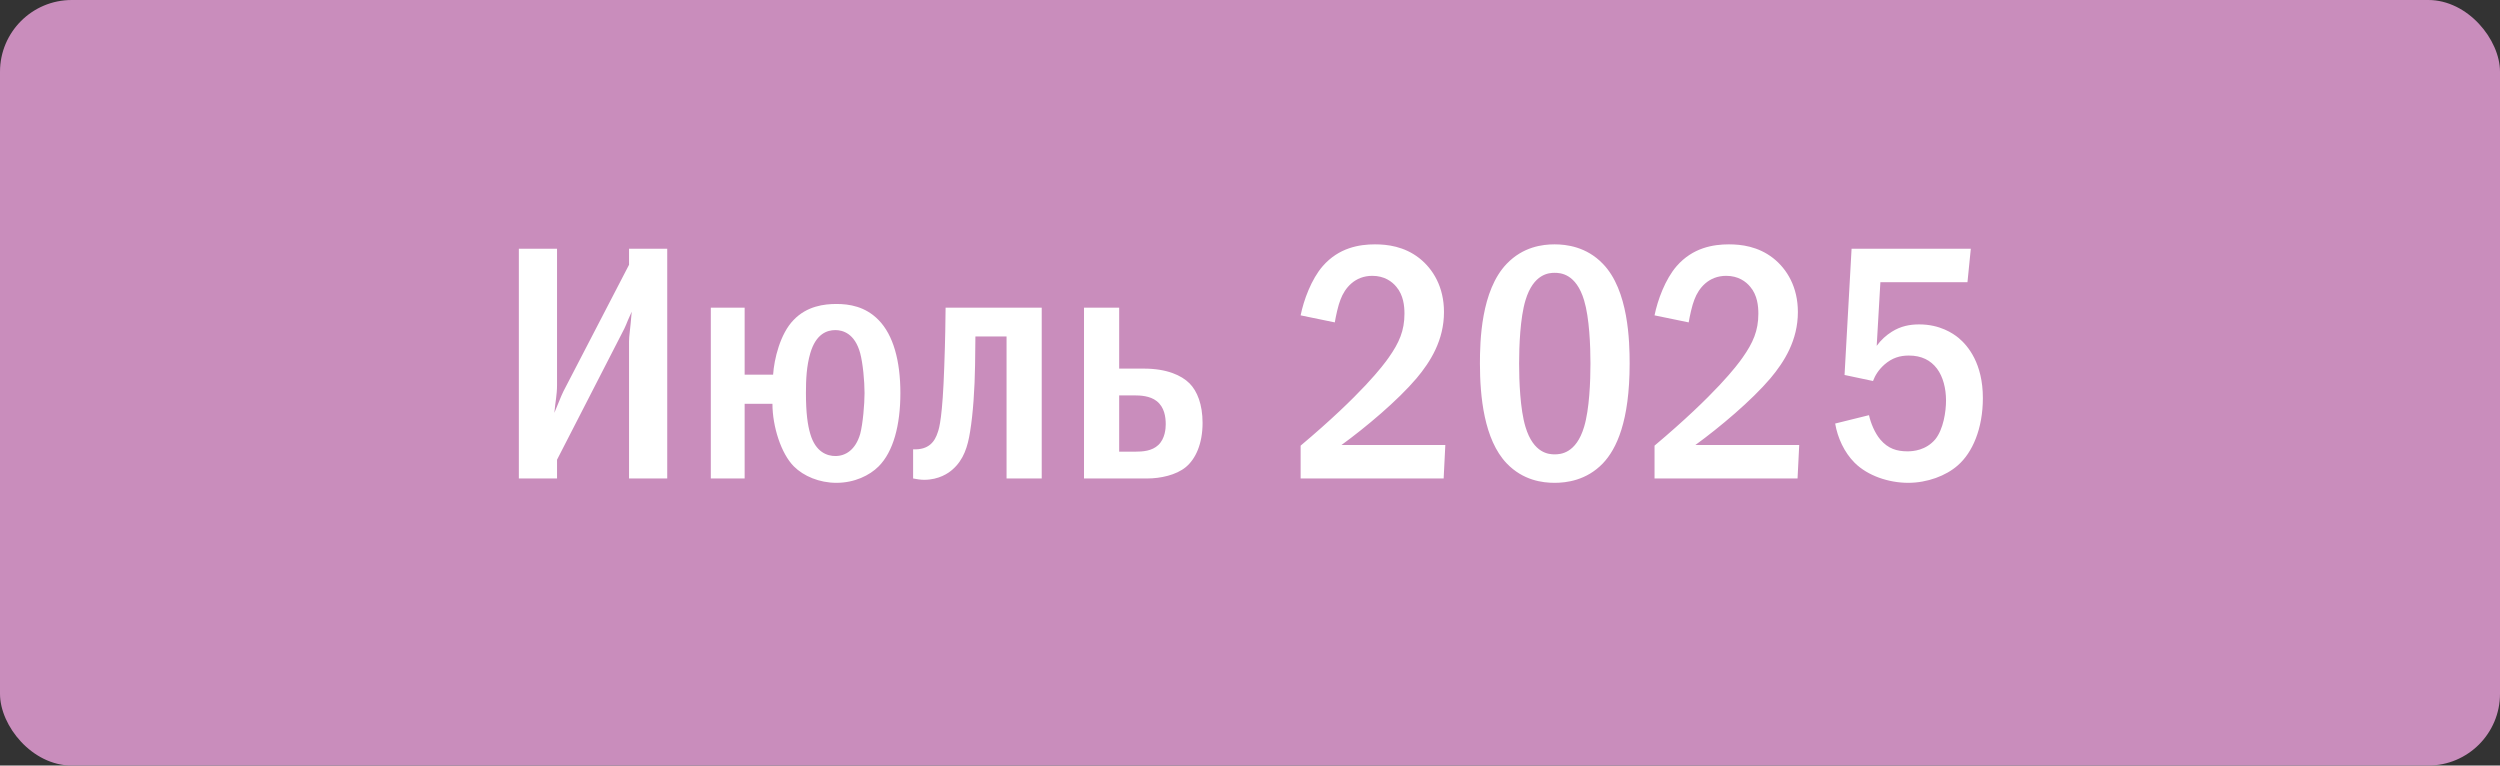 <?xml version="1.0" encoding="UTF-8"?> <svg xmlns="http://www.w3.org/2000/svg" width="209" height="64" viewBox="0 0 209 64" fill="none"><rect x="0" y="0" width="209" height="64" fill="#333333" stroke="none"/><rect width="209" height="64" rx="6" fill="#C98DBC"></rect><path d="M43.376 20.792H46.568V32.188C46.568 33.028 46.428 33.56 46.344 34.512C46.932 33.056 47.044 32.832 47.1 32.72L52.588 22.136V20.792H55.78V40H52.588V28.548C52.588 28.044 52.672 27.764 52.812 26.056C52.196 27.4 52.476 26.952 51.916 28.016L46.568 38.432V40H43.376V20.792ZM59.424 25.72H62.252V31.32H64.632C64.716 30.032 65.22 27.904 66.34 26.756C67.46 25.58 68.916 25.412 69.924 25.412C70.988 25.412 72.332 25.608 73.452 26.756C74.684 28.016 75.272 30.172 75.272 32.86C75.272 35.548 74.684 37.76 73.452 38.992C72.696 39.748 71.436 40.364 69.924 40.364C68.496 40.364 67.18 39.804 66.368 38.992C65.304 37.928 64.576 35.66 64.576 33.756H62.252V40H59.424V25.72ZM69.84 27.596C69.14 27.596 68.216 27.904 67.74 29.528C67.432 30.592 67.376 31.684 67.376 32.86C67.376 34.512 67.516 35.52 67.74 36.276C68.188 37.816 69.168 38.124 69.84 38.124C70.68 38.124 71.52 37.62 71.912 36.276C72.136 35.436 72.276 33.784 72.276 32.86C72.276 31.852 72.136 30.368 71.912 29.528C71.464 27.876 70.456 27.596 69.84 27.596ZM79.052 25.72H87.088V40H84.148V28.128H81.544L81.516 30.536C81.488 32.468 81.348 34.596 81.096 36.108C80.9 37.34 80.564 38.432 79.64 39.244C79.304 39.552 78.492 40.112 77.26 40.112C76.952 40.112 76.616 40.056 76.336 40V37.564C77.652 37.62 78.156 36.92 78.408 36.108C78.52 35.8 78.8 34.848 78.94 30.648C78.968 29.808 79.024 28.156 79.024 27.708L79.052 25.72ZM93.563 25.72V30.816H95.635C97.539 30.816 98.771 31.376 99.443 32.048C100.087 32.692 100.535 33.812 100.535 35.352C100.535 37.116 99.947 38.376 99.135 39.048C98.323 39.72 97.007 40 95.915 40H90.623V25.72H93.563ZM93.563 33.056V37.76H94.879C95.551 37.76 96.307 37.704 96.839 37.2C97.399 36.668 97.455 35.828 97.455 35.464C97.455 34.848 97.343 34.036 96.699 33.532C96.139 33.084 95.299 33.056 94.879 33.056H93.563ZM111.589 26.952L108.733 26.364C108.985 25.104 109.629 23.34 110.581 22.248C111.925 20.708 113.633 20.428 114.949 20.428C115.985 20.428 117.385 20.596 118.645 21.576C119.821 22.5 120.717 24.012 120.717 26.084C120.717 28.436 119.597 30.228 118.421 31.628C116.853 33.476 114.193 35.716 112.149 37.2H120.829L120.689 40H108.733V37.256C113.857 32.944 115.649 30.536 116.097 29.892C116.965 28.66 117.413 27.652 117.413 26.224C117.413 25.58 117.329 24.684 116.741 23.984C116.377 23.536 115.733 23.06 114.725 23.06C113.269 23.06 112.429 24.068 112.065 25.048C111.869 25.524 111.673 26.448 111.589 26.952ZM129.966 20.428C130.946 20.428 132.626 20.624 133.998 22.052C136.154 24.264 136.238 28.576 136.238 30.396C136.238 35.212 135.146 37.536 133.998 38.74C132.626 40.168 130.946 40.364 129.966 40.364C128.958 40.364 127.334 40.168 125.962 38.74C124.058 36.752 123.722 33.112 123.722 30.396C123.722 28.548 123.806 24.292 125.962 22.052C127.334 20.624 128.958 20.428 129.966 20.428ZM129.966 22.808C129.518 22.808 128.202 22.864 127.53 25.104C127.082 26.588 126.998 28.94 126.998 30.396C126.998 31.852 127.082 34.204 127.53 35.688C128.202 37.928 129.518 37.984 129.966 37.984C130.442 37.984 131.758 37.928 132.43 35.688C132.878 34.204 132.962 31.852 132.962 30.396C132.962 28.94 132.878 26.588 132.43 25.104C131.758 22.864 130.442 22.808 129.966 22.808ZM141.175 26.952L138.319 26.364C138.571 25.104 139.215 23.34 140.167 22.248C141.511 20.708 143.219 20.428 144.535 20.428C145.571 20.428 146.971 20.596 148.231 21.576C149.407 22.5 150.303 24.012 150.303 26.084C150.303 28.436 149.183 30.228 148.007 31.628C146.439 33.476 143.779 35.716 141.735 37.2H150.415L150.275 40H138.319V37.256C143.443 32.944 145.235 30.536 145.683 29.892C146.551 28.66 146.999 27.652 146.999 26.224C146.999 25.58 146.915 24.684 146.327 23.984C145.963 23.536 145.319 23.06 144.311 23.06C142.855 23.06 142.015 24.068 141.651 25.048C141.455 25.524 141.259 26.448 141.175 26.952ZM154.792 20.792H164.76L164.48 23.592H157.2L156.892 28.912C157.256 28.408 157.704 28.016 158.152 27.736C158.908 27.26 159.664 27.12 160.448 27.12C162.184 27.12 163.276 27.876 163.724 28.24C164.536 28.912 165.768 30.396 165.768 33.28C165.768 35.828 164.9 37.844 163.668 38.908C162.688 39.776 161.12 40.364 159.524 40.364C157.9 40.364 156.136 39.776 155.044 38.684C154.176 37.816 153.616 36.584 153.42 35.408L156.248 34.708C156.388 35.352 156.724 36.192 157.2 36.752C157.844 37.508 158.572 37.732 159.468 37.732C159.944 37.732 161.008 37.648 161.792 36.724C162.464 35.884 162.688 34.428 162.688 33.476C162.688 32.468 162.436 31.488 161.932 30.816C161.4 30.116 160.644 29.724 159.579 29.724C158.824 29.724 158.18 29.92 157.536 30.48C157.032 30.928 156.752 31.404 156.584 31.852L154.204 31.348L154.792 20.792Z" fill="white"></path></svg> 